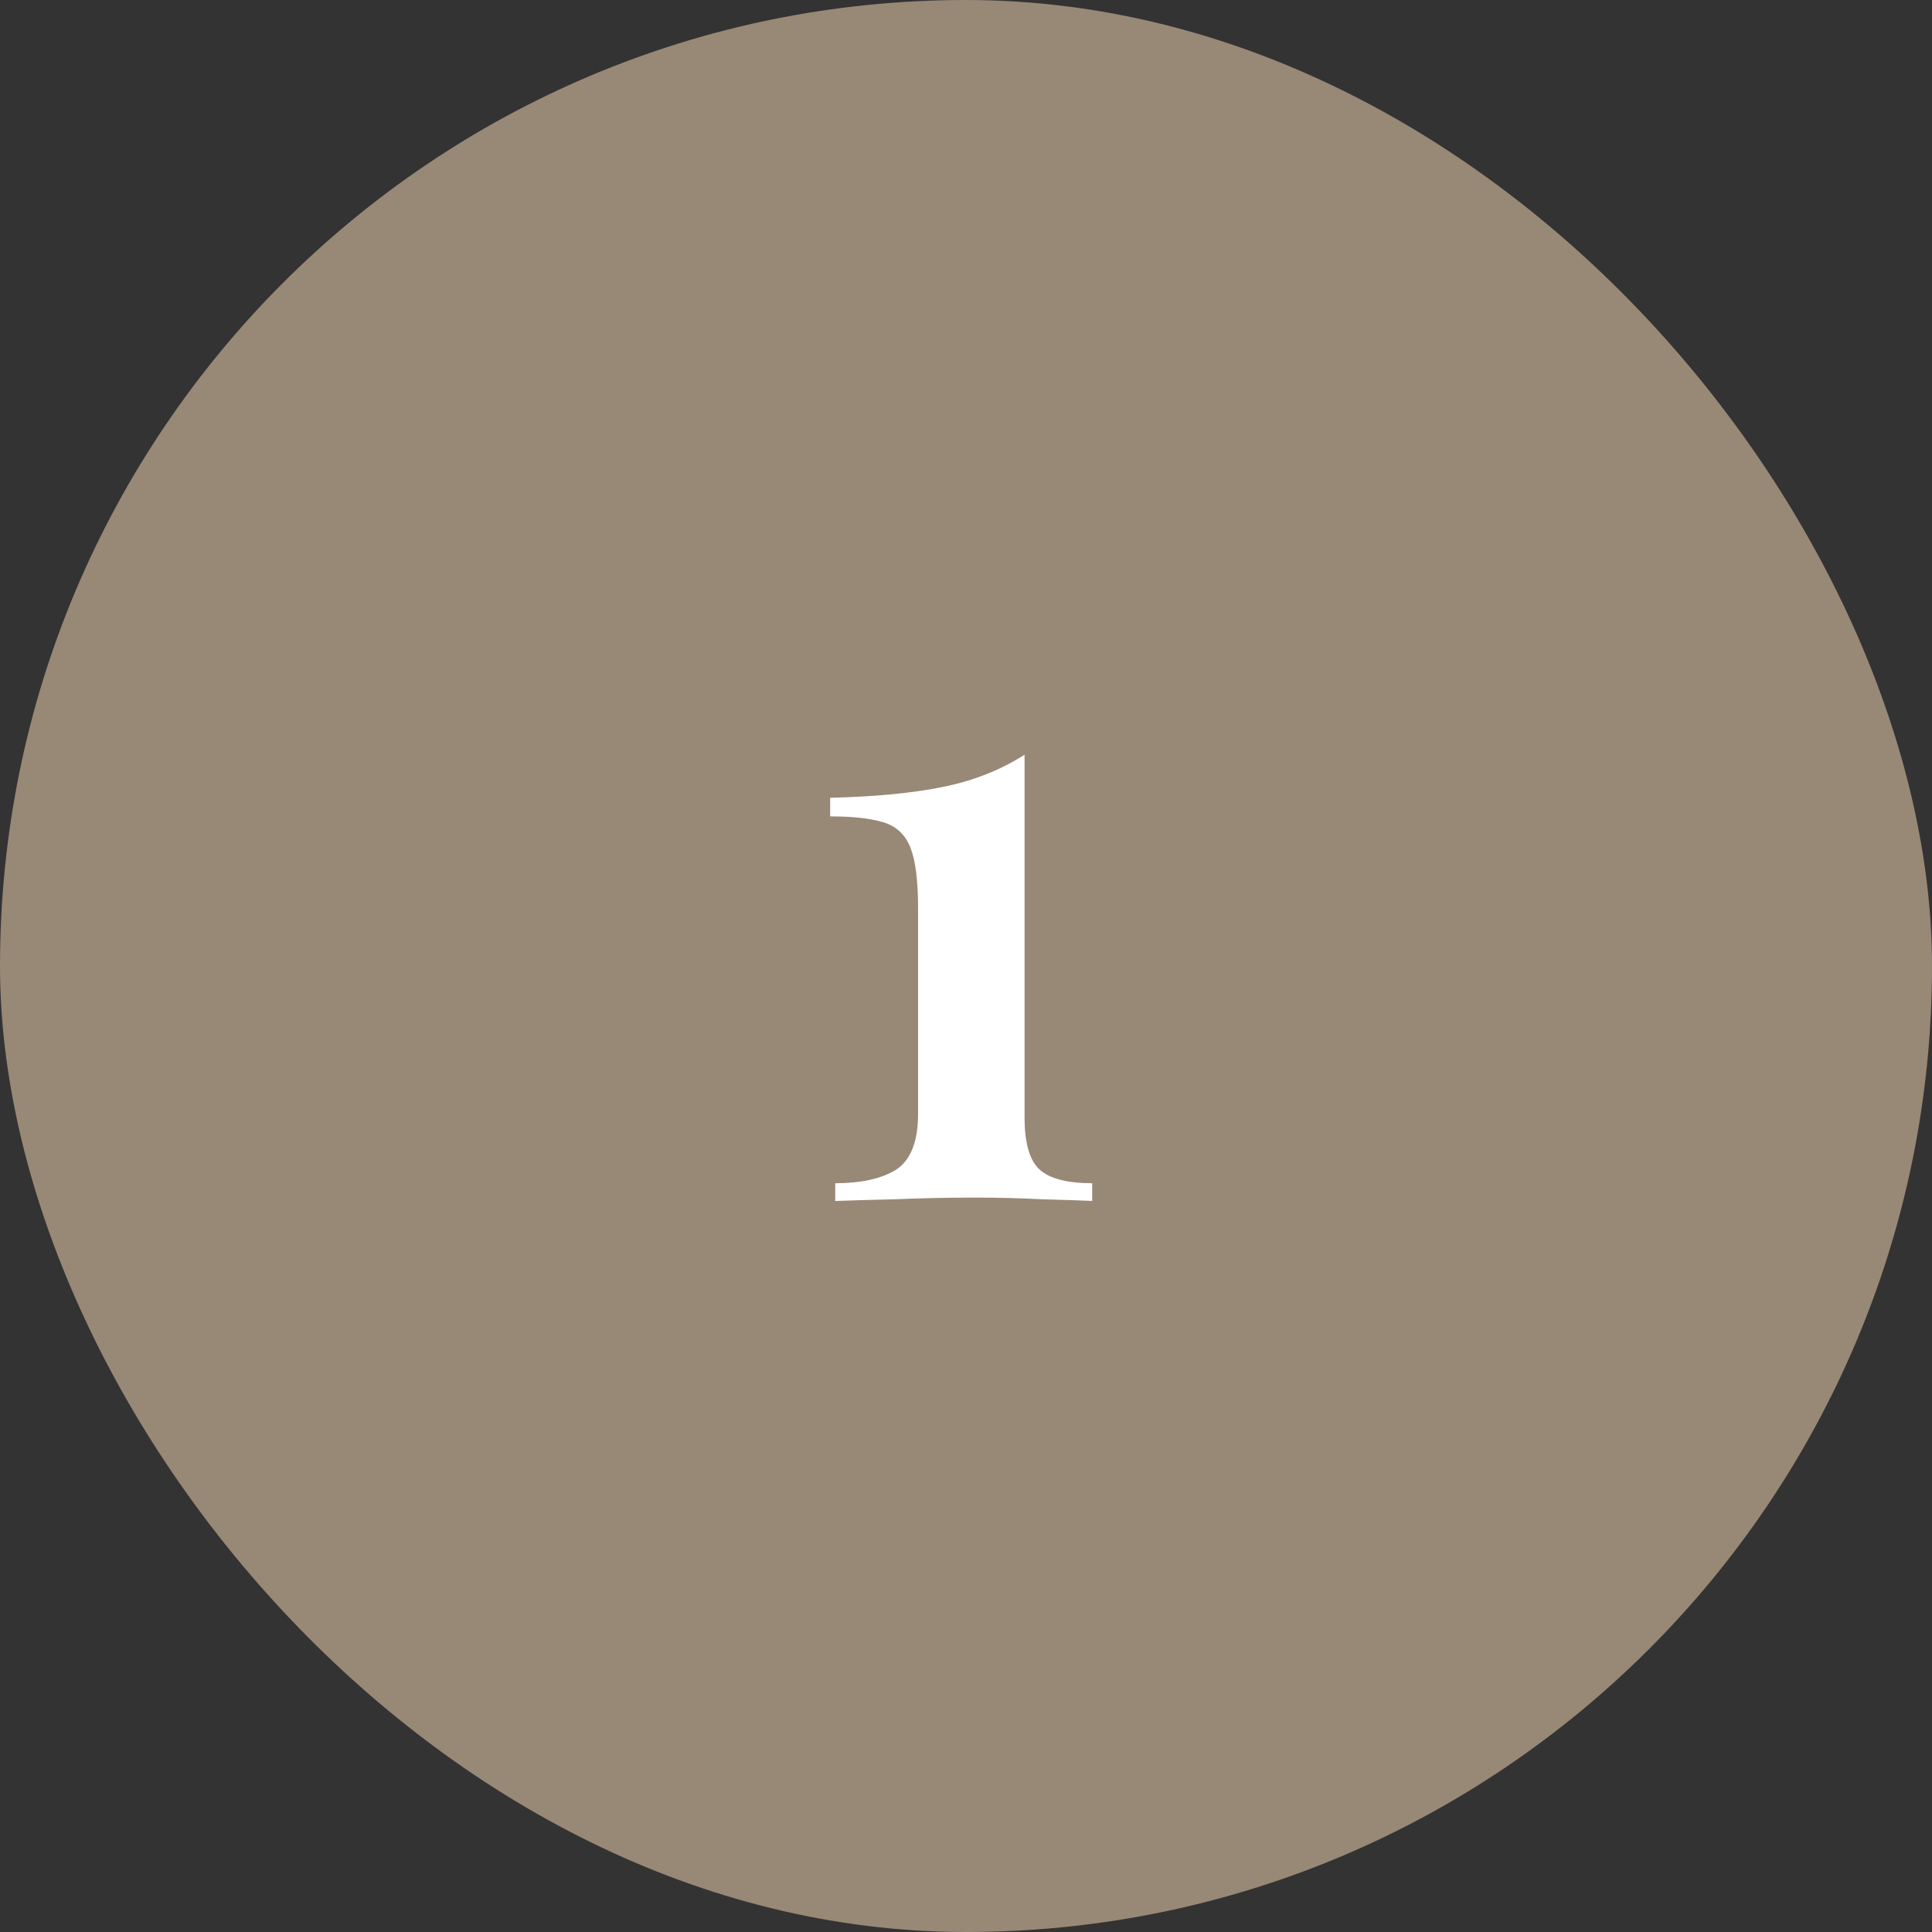 <svg width="64" height="64" viewBox="0 0 64 64" fill="none" xmlns="http://www.w3.org/2000/svg">
<rect x="0" y="0" width="64" height="64" fill="#333333" stroke="none"/>
<rect width="64" height="64" rx="32" fill="#988876"/>
<path d="M33.94 25V37.012C33.94 37.871 34.108 38.449 34.444 38.748C34.78 39.047 35.359 39.196 36.18 39.196V39.784C35.807 39.765 35.256 39.747 34.528 39.728C33.819 39.691 33.081 39.672 32.316 39.672C31.383 39.672 30.487 39.691 29.628 39.728C28.788 39.747 28.135 39.765 27.668 39.784V39.196C28.527 39.196 29.199 39.047 29.684 38.748C30.169 38.431 30.412 37.815 30.412 36.9V30.068C30.412 29.172 30.328 28.509 30.16 28.08C29.992 27.651 29.693 27.371 29.264 27.24C28.835 27.109 28.247 27.044 27.5 27.044V26.428C29.012 26.391 30.263 26.269 31.252 26.064C32.26 25.859 33.156 25.504 33.94 25Z" fill="white"/>
</svg>
